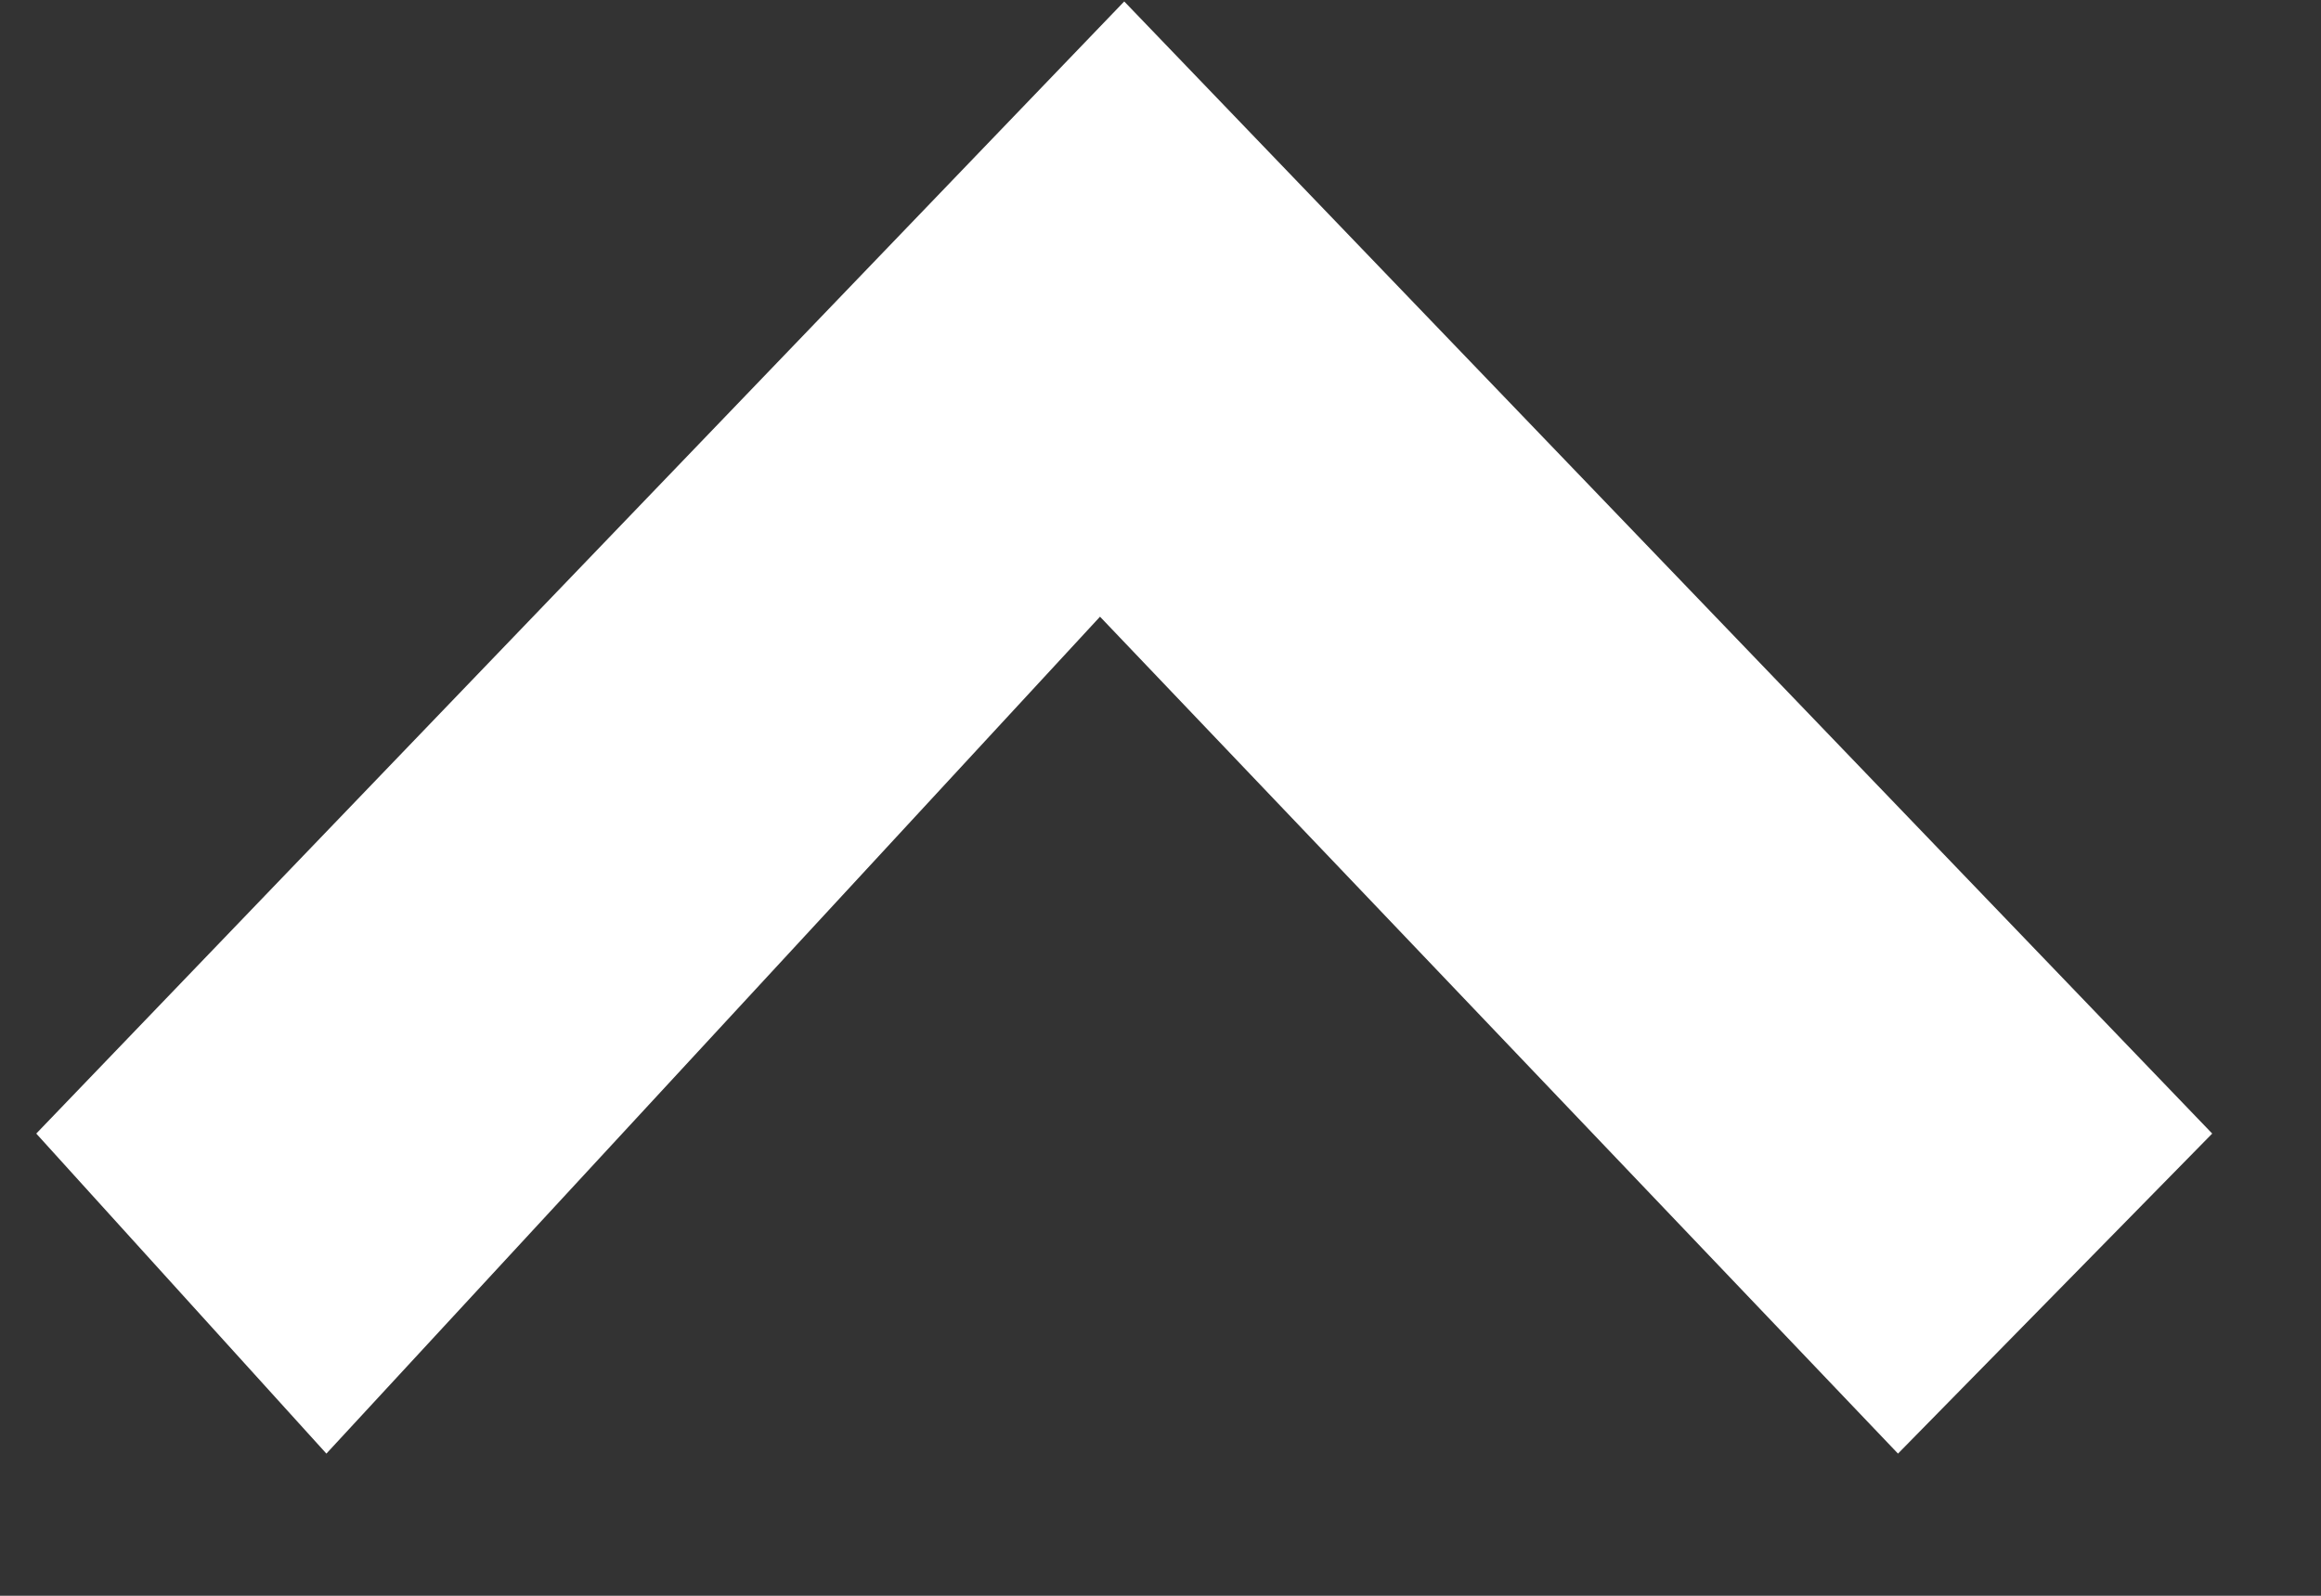 <svg 
 xmlns="http://www.w3.org/2000/svg"
 xmlns:xlink="http://www.w3.org/1999/xlink"
 width="16px" height="11px">
<rect width="100%" height="100%" fill="#333333" stroke="none"/>
<path fill-rule="evenodd"  fill="rgb(255, 255, 255)"
 d="M7.750,0.010 L15.250,7.814 L13.084,10.020 L7.583,4.251 L2.250,10.020 L0.250,7.814 L7.750,0.010 Z"/>
</svg>